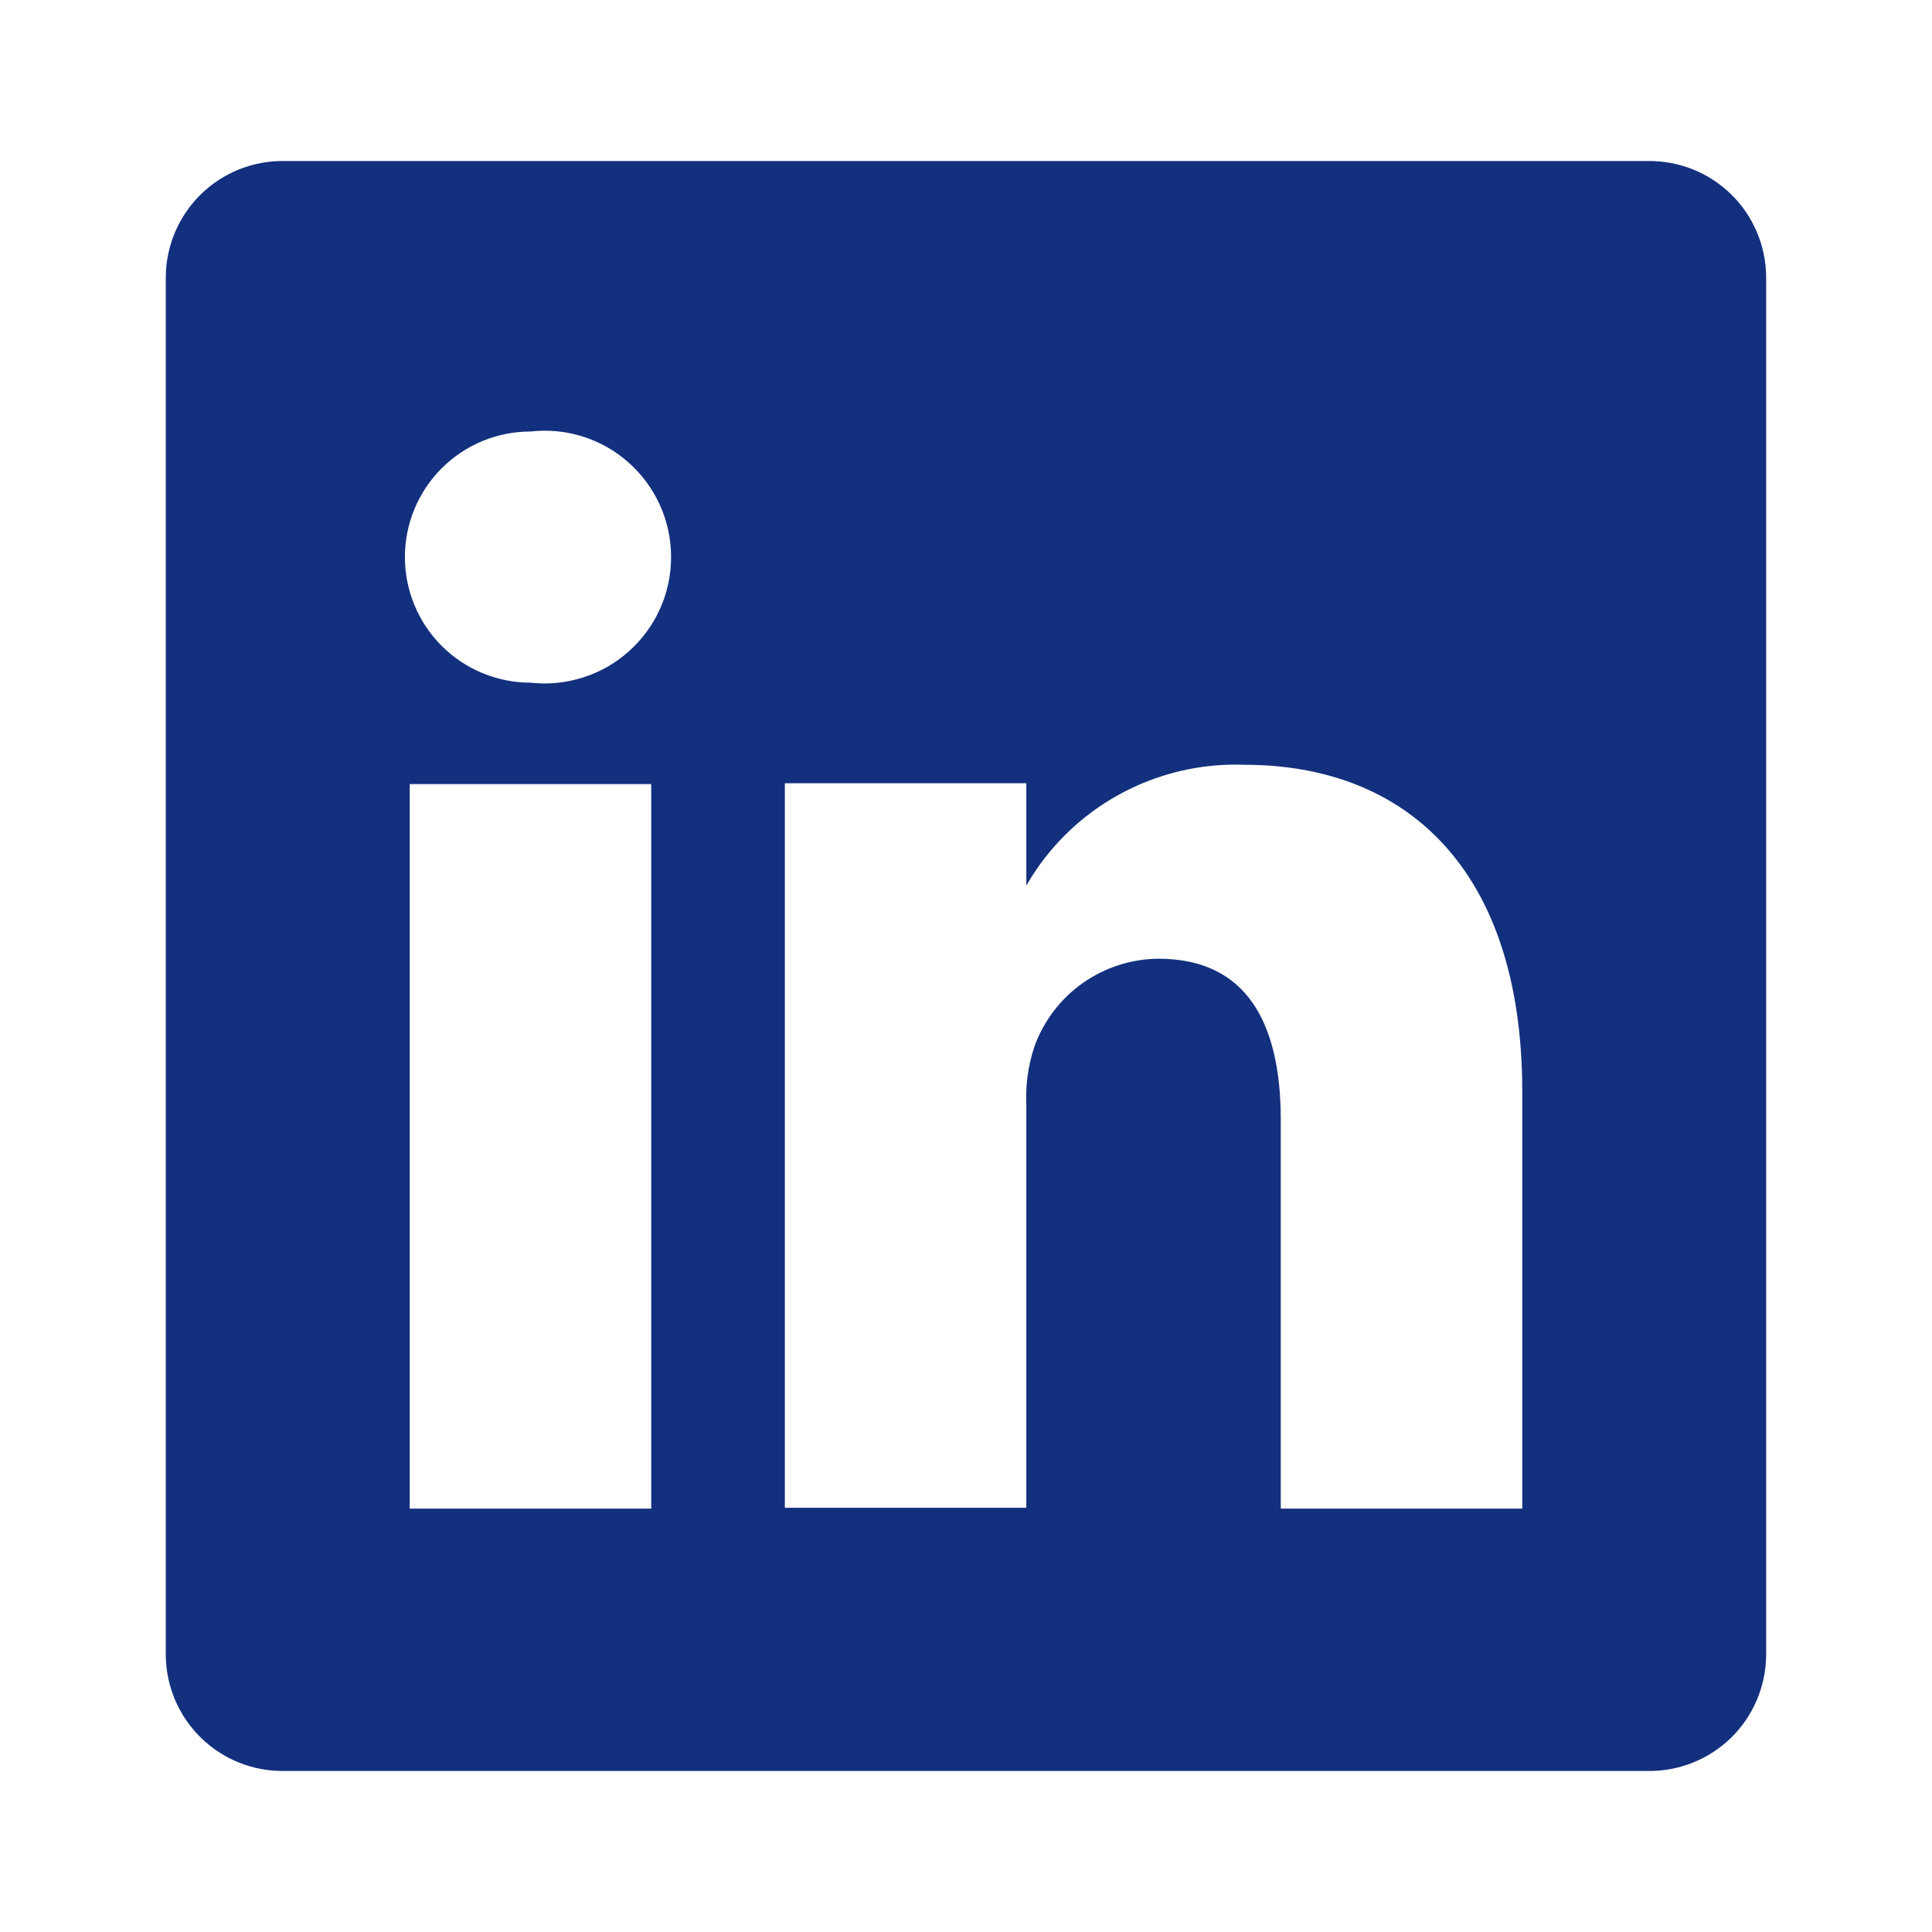 <svg width="26" height="26" viewBox="0 0 26 26" fill="none" xmlns="http://www.w3.org/2000/svg">
<path d="M22.176 2.167H3.824C3.618 2.164 3.413 2.202 3.221 2.278C3.029 2.354 2.855 2.468 2.707 2.611C2.559 2.755 2.441 2.927 2.359 3.116C2.278 3.306 2.234 3.51 2.231 3.716V22.284C2.234 22.49 2.278 22.694 2.359 22.884C2.441 23.073 2.559 23.245 2.707 23.389C2.855 23.532 3.029 23.646 3.221 23.722C3.413 23.798 3.618 23.836 3.824 23.833H22.176C22.382 23.836 22.587 23.798 22.778 23.722C22.97 23.646 23.145 23.532 23.293 23.389C23.441 23.245 23.559 23.073 23.64 22.884C23.722 22.694 23.765 22.49 23.768 22.284V3.716C23.765 3.51 23.722 3.306 23.64 3.116C23.559 2.927 23.441 2.755 23.293 2.611C23.145 2.468 22.97 2.354 22.778 2.278C22.587 2.202 22.382 2.164 22.176 2.167ZM8.764 20.302H5.514V10.552H8.764V20.302ZM7.139 9.187C6.691 9.187 6.261 9.009 5.944 8.692C5.627 8.375 5.449 7.945 5.449 7.497C5.449 7.048 5.627 6.619 5.944 6.302C6.261 5.985 6.691 5.807 7.139 5.807C7.377 5.78 7.618 5.803 7.846 5.876C8.074 5.948 8.285 6.068 8.463 6.228C8.642 6.388 8.785 6.583 8.883 6.802C8.981 7.02 9.031 7.257 9.031 7.497C9.031 7.736 8.981 7.973 8.883 8.192C8.785 8.41 8.642 8.606 8.463 8.765C8.285 8.925 8.074 9.045 7.846 9.117C7.618 9.19 7.377 9.214 7.139 9.187ZM20.486 20.302H17.236V15.069C17.236 13.758 16.77 12.902 15.589 12.902C15.223 12.905 14.868 13.02 14.569 13.231C14.271 13.442 14.045 13.74 13.921 14.083C13.836 14.338 13.799 14.606 13.812 14.874V20.291H10.562C10.562 20.291 10.562 11.429 10.562 10.541H13.812V11.917C14.107 11.404 14.537 10.982 15.054 10.696C15.572 10.41 16.157 10.27 16.748 10.292C18.915 10.292 20.486 11.689 20.486 14.69V20.302Z" fill="#12307D"/>
</svg>
